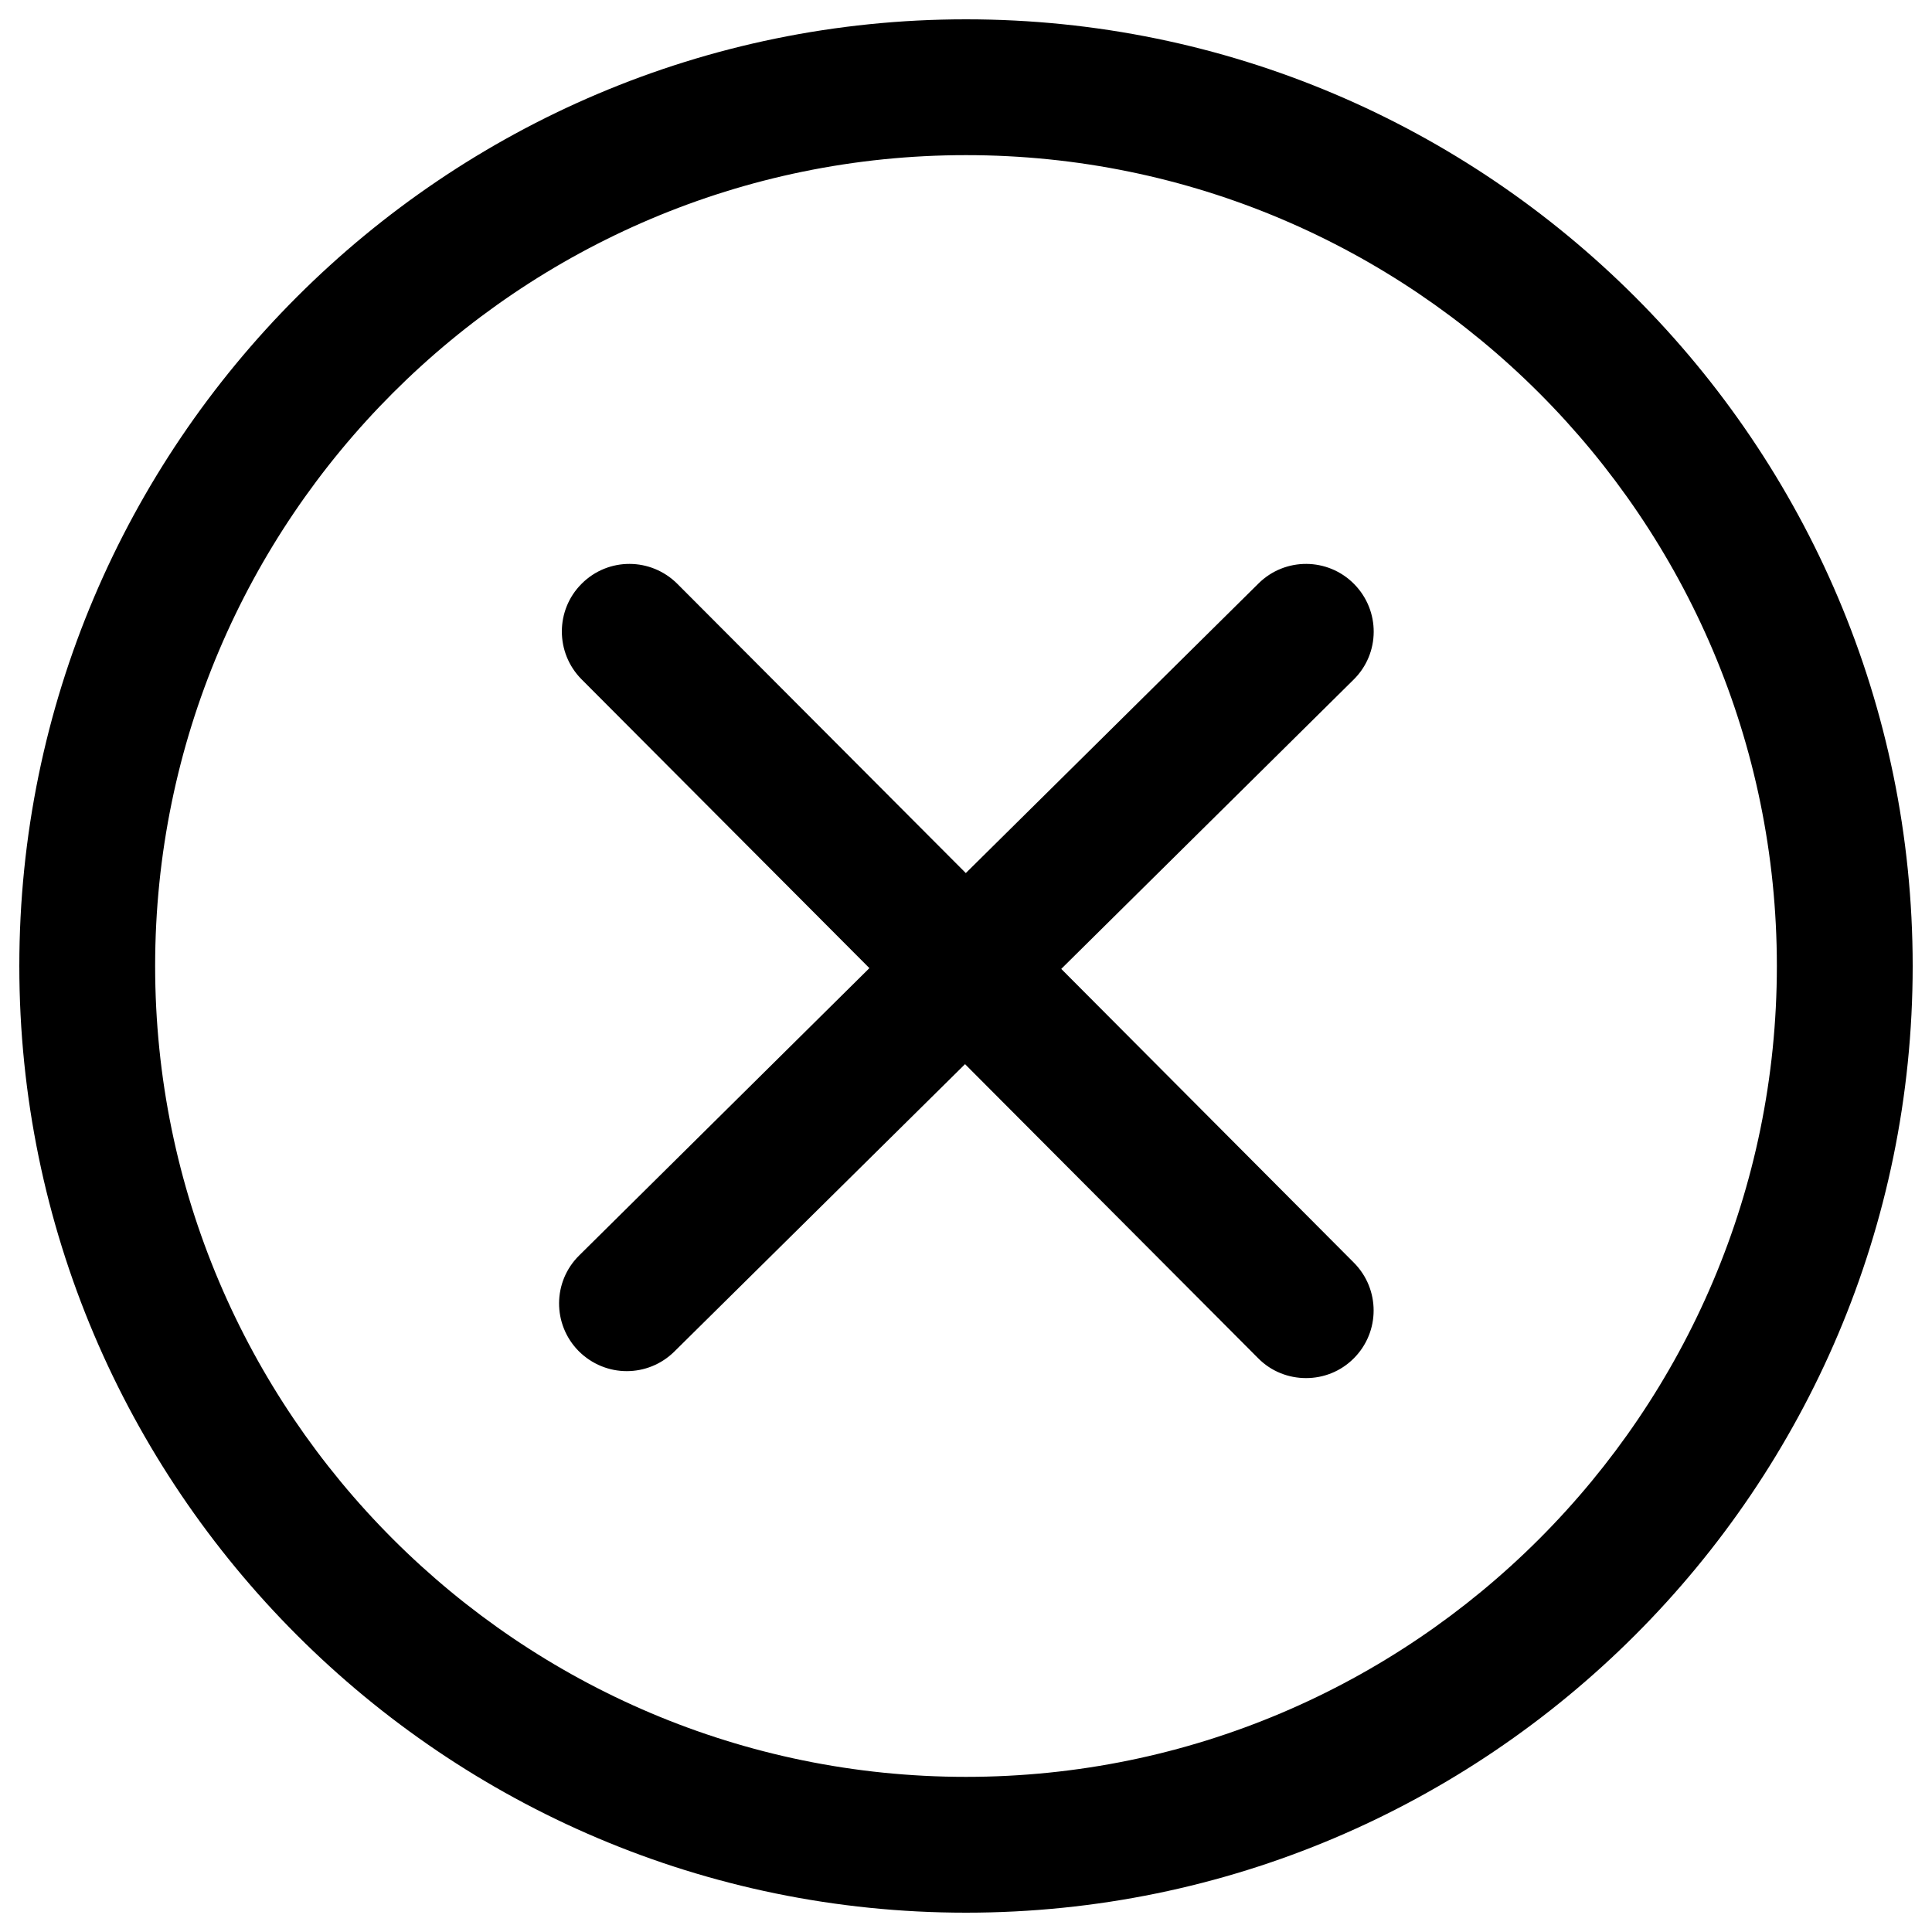 <?xml version="1.0" encoding="utf-8"?>

<svg version="1.1" id="Layer_1" xmlns="http://www.w3.org/2000/svg" xmlns:xlink="http://www.w3.org/1999/xlink" x="0px" y="0px"
	 viewBox="0 0 1000 1000" style="enable-background:new 0 0 1000 1000;" xml:space="preserve">
<g>
	<path d="M500,990C229.8,990,10,770.2,10,500S229.8,10,500,10s490,219.8,490,490S770.2,990,500,990z M500,80.3
		C268.6,80.3,80.3,268.6,80.3,500S268.6,919.7,500,919.7S919.7,731.4,919.7,500S731.4,80.3,500,80.3z M549.3,501.5l151.3-149.7
		c13.8-13.6,13.9-35.7,0.3-49.5c-13.6-13.8-35.8-13.9-49.5-0.3L499.9,451.9L350.6,302.2c-13.7-13.7-35.8-13.8-49.5-0.1
		c-13.7,13.6-13.7,35.8-0.1,49.5l149,149.5L299.8,649.8c-13.8,13.6-13.9,35.7-0.3,49.5c6.9,6.9,15.9,10.4,24.9,10.4
		c8.9,0,17.8-3.4,24.6-10.1l150.5-148.8L651.2,703c6.8,6.9,15.8,10.3,24.8,10.3s17.9-3.4,24.7-10.2c13.7-13.7,13.7-35.8,0.1-49.5
		L549.3,501.5z"/>
</g>
</svg>
